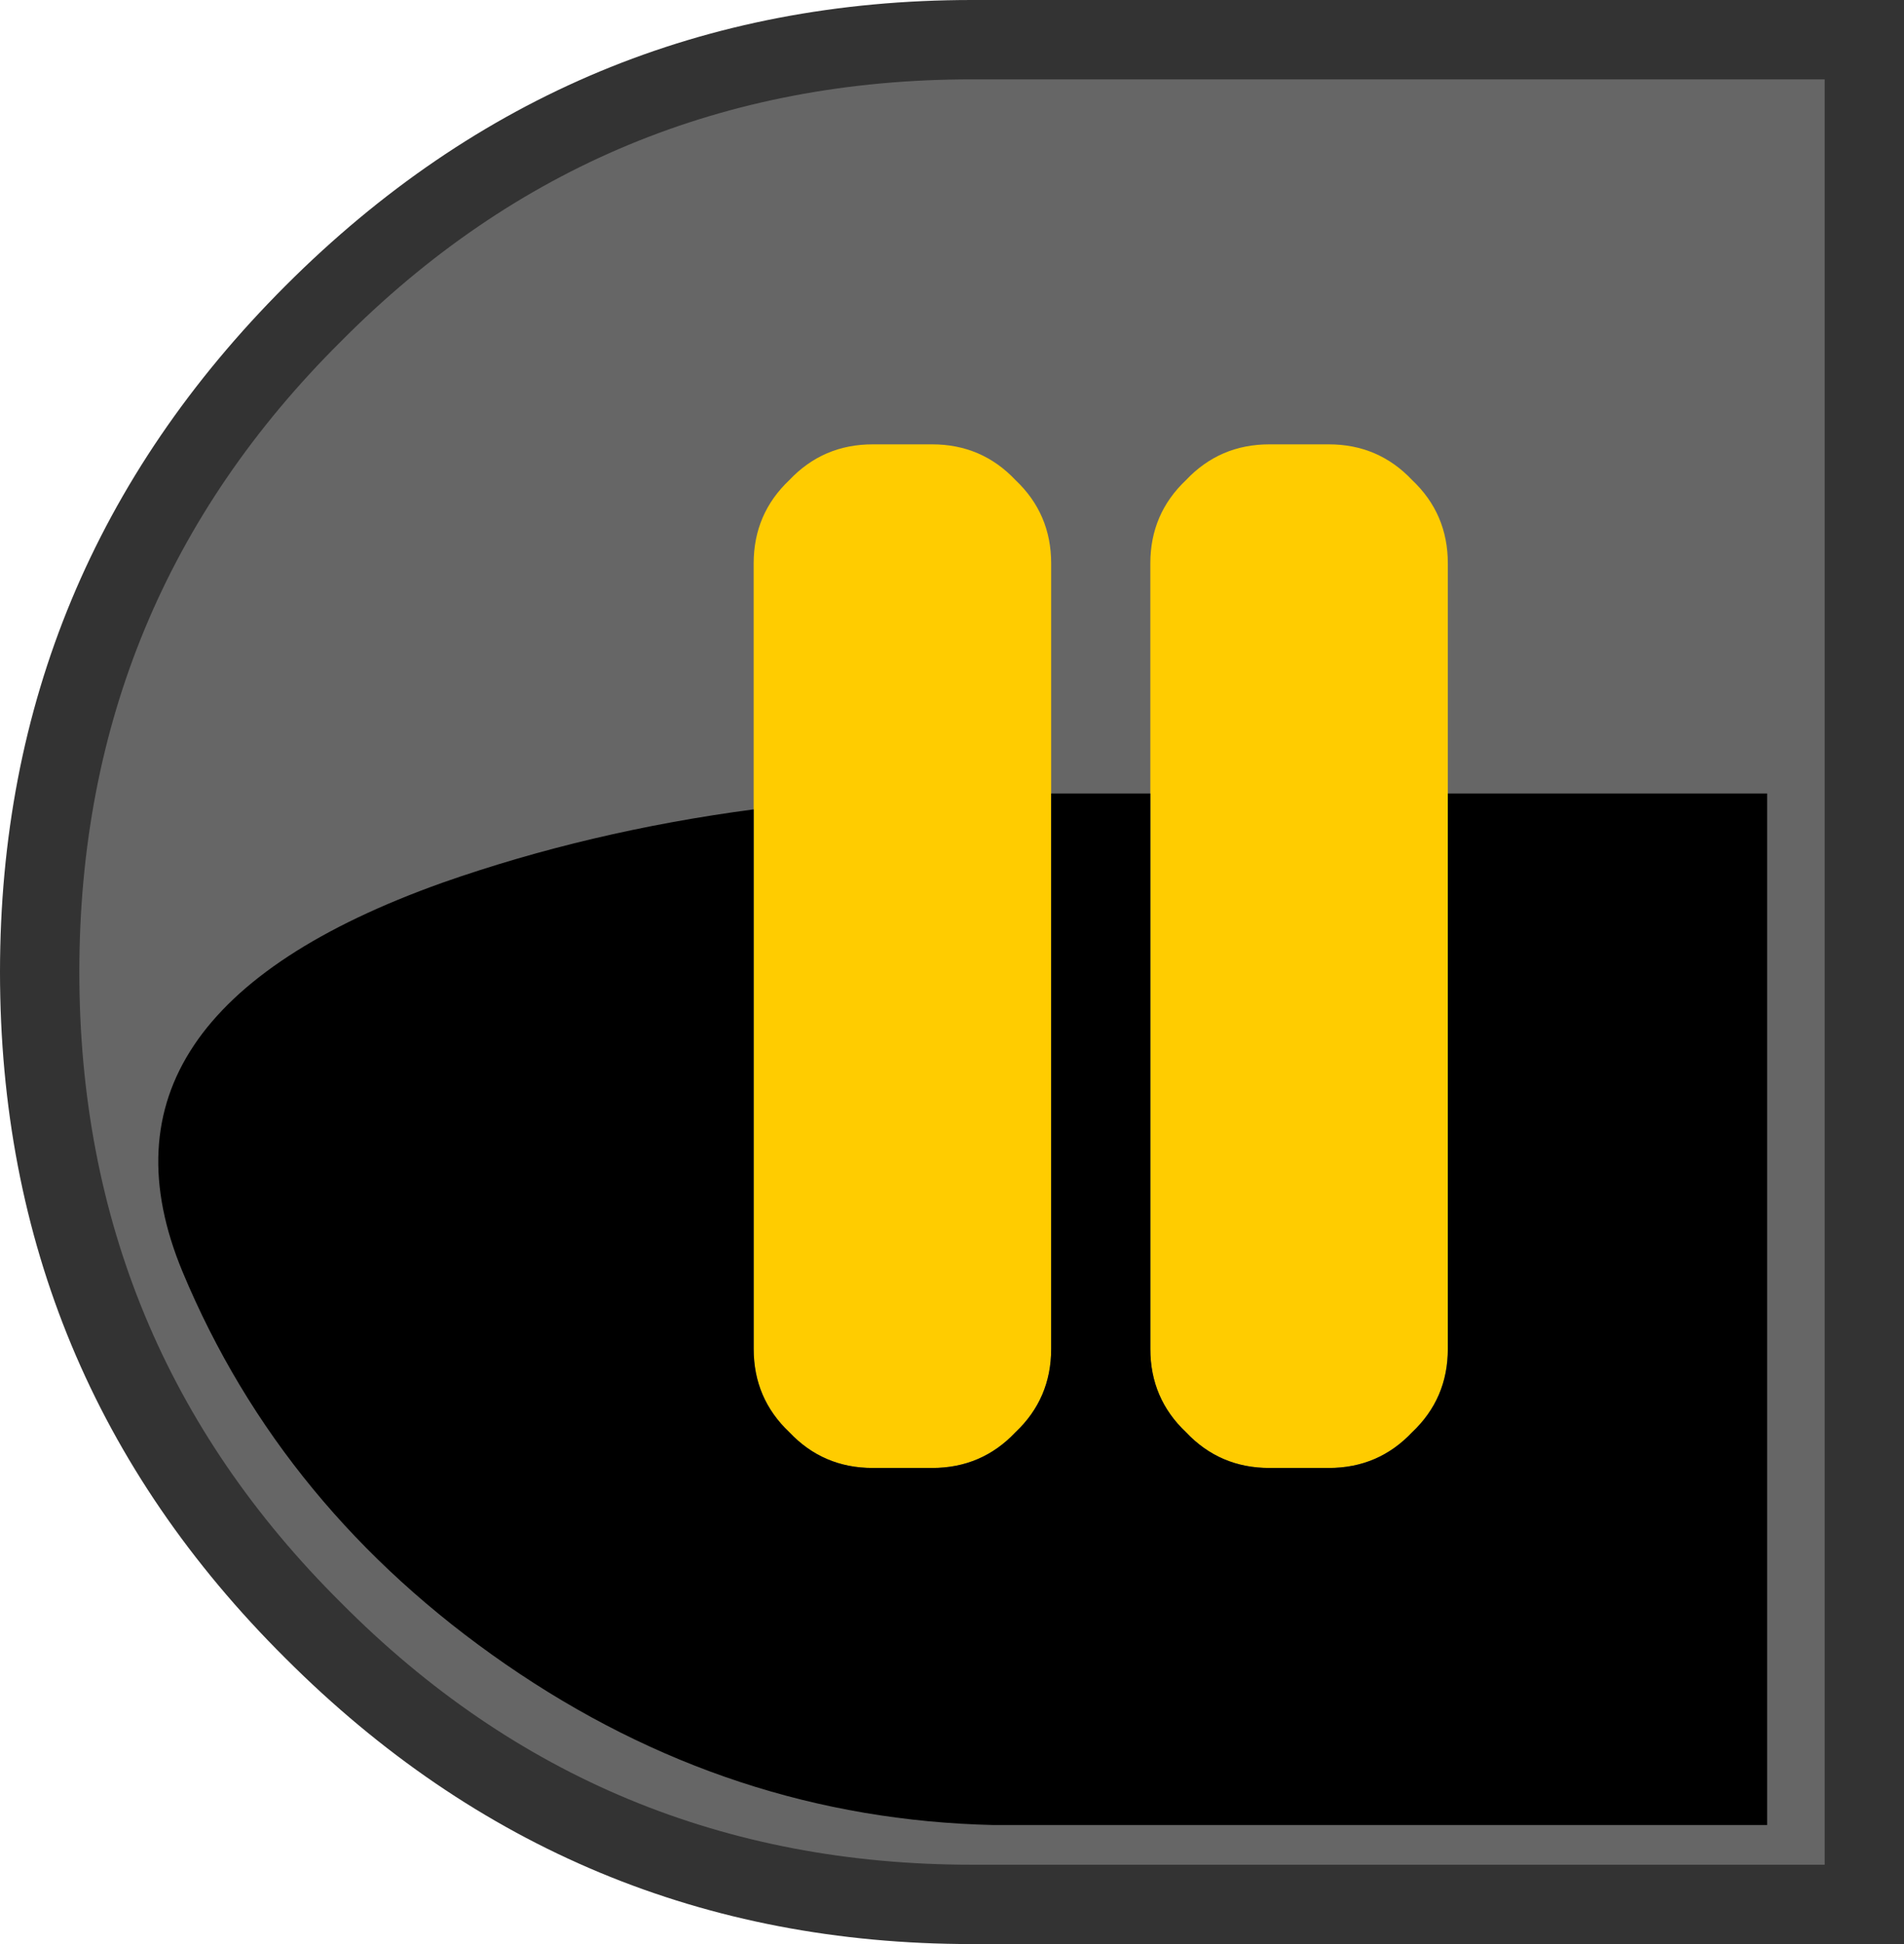 <?xml version="1.0" encoding="UTF-8" standalone="no"?>
<svg xmlns:xlink="http://www.w3.org/1999/xlink" height="49.0px" width="48.0px" xmlns="http://www.w3.org/2000/svg">
  <g transform="matrix(1.0, 0.0, 0.0, 1.0, 45.0, 24.5)">
    <path d="M-37.8 -17.3 Q-30.6 -24.5 -20.5 -24.5 L3.0 -24.5 3.0 24.5 -20.5 24.5 Q-30.6 24.5 -37.8 17.3 -45.0 10.15 -45.0 0.0 -45.0 -10.1 -37.8 -17.3" fill="#333333" fill-rule="evenodd" stroke="none"/>
    <path d="M-20.5 -22.5 L1.0 -22.5 1.0 22.5 -20.5 22.5 Q-29.85 22.5 -36.4 15.9 -43.0 9.35 -43.0 0.0 -43.0 -9.35 -36.4 -15.9 -29.85 -22.5 -20.5 -22.5" fill="#666666" fill-rule="evenodd" stroke="none"/>
    <path d="M-26.0 -4.1 L-26.0 -10.3 Q-26.0 -11.55 -25.1 -12.4 -24.25 -13.3 -23.0 -13.3 L-21.5 -13.3 Q-20.25 -13.3 -19.4 -12.4 -18.5 -11.55 -18.5 -10.3 L-18.5 -4.5 -18.5 9.5 Q-18.5 10.75 -19.4 11.6 -20.25 12.5 -21.5 12.5 L-23.0 12.5 Q-24.25 12.5 -25.1 11.6 -26.0 10.75 -26.0 9.5 L-26.0 -4.1 M-16.0 -4.5 L-16.0 -10.3 Q-16.0 -11.55 -15.1 -12.4 -14.25 -13.3 -13.0 -13.3 L-11.5 -13.3 Q-10.25 -13.3 -9.4 -12.4 -8.5 -11.55 -8.5 -10.3 L-8.5 -4.5 -8.5 9.5 Q-8.5 10.75 -9.4 11.6 -10.25 12.5 -11.5 12.5 L-13.0 12.5 Q-14.25 12.5 -15.1 11.6 -16.0 10.75 -16.0 9.5 L-16.0 -4.5" fill="#ffcc00" fill-rule="evenodd" stroke="none"/>
    <path d="M-26.0 -4.1 L-26.0 9.5 Q-26.0 10.75 -25.1 11.6 -24.25 12.5 -23.0 12.5 L-21.5 12.5 Q-20.25 12.5 -19.4 11.6 -18.5 10.75 -18.5 9.5 L-18.5 -4.5 -16.0 -4.5 -16.0 9.5 Q-16.0 10.75 -15.1 11.6 -14.25 12.5 -13.0 12.5 L-11.5 12.5 Q-10.25 12.5 -9.4 11.6 -8.5 10.75 -8.5 9.5 L-8.5 -4.5 -0.45 -4.5 -0.45 21.5 -19.95 21.5 Q-26.6 21.35 -32.25 17.45 -37.9 13.55 -40.4 7.55 -43.1 1.05 -33.85 -2.25 -30.15 -3.55 -26.0 -4.1" fill="#000000" fill-rule="evenodd" stroke="none"/>
  </g>
</svg>
